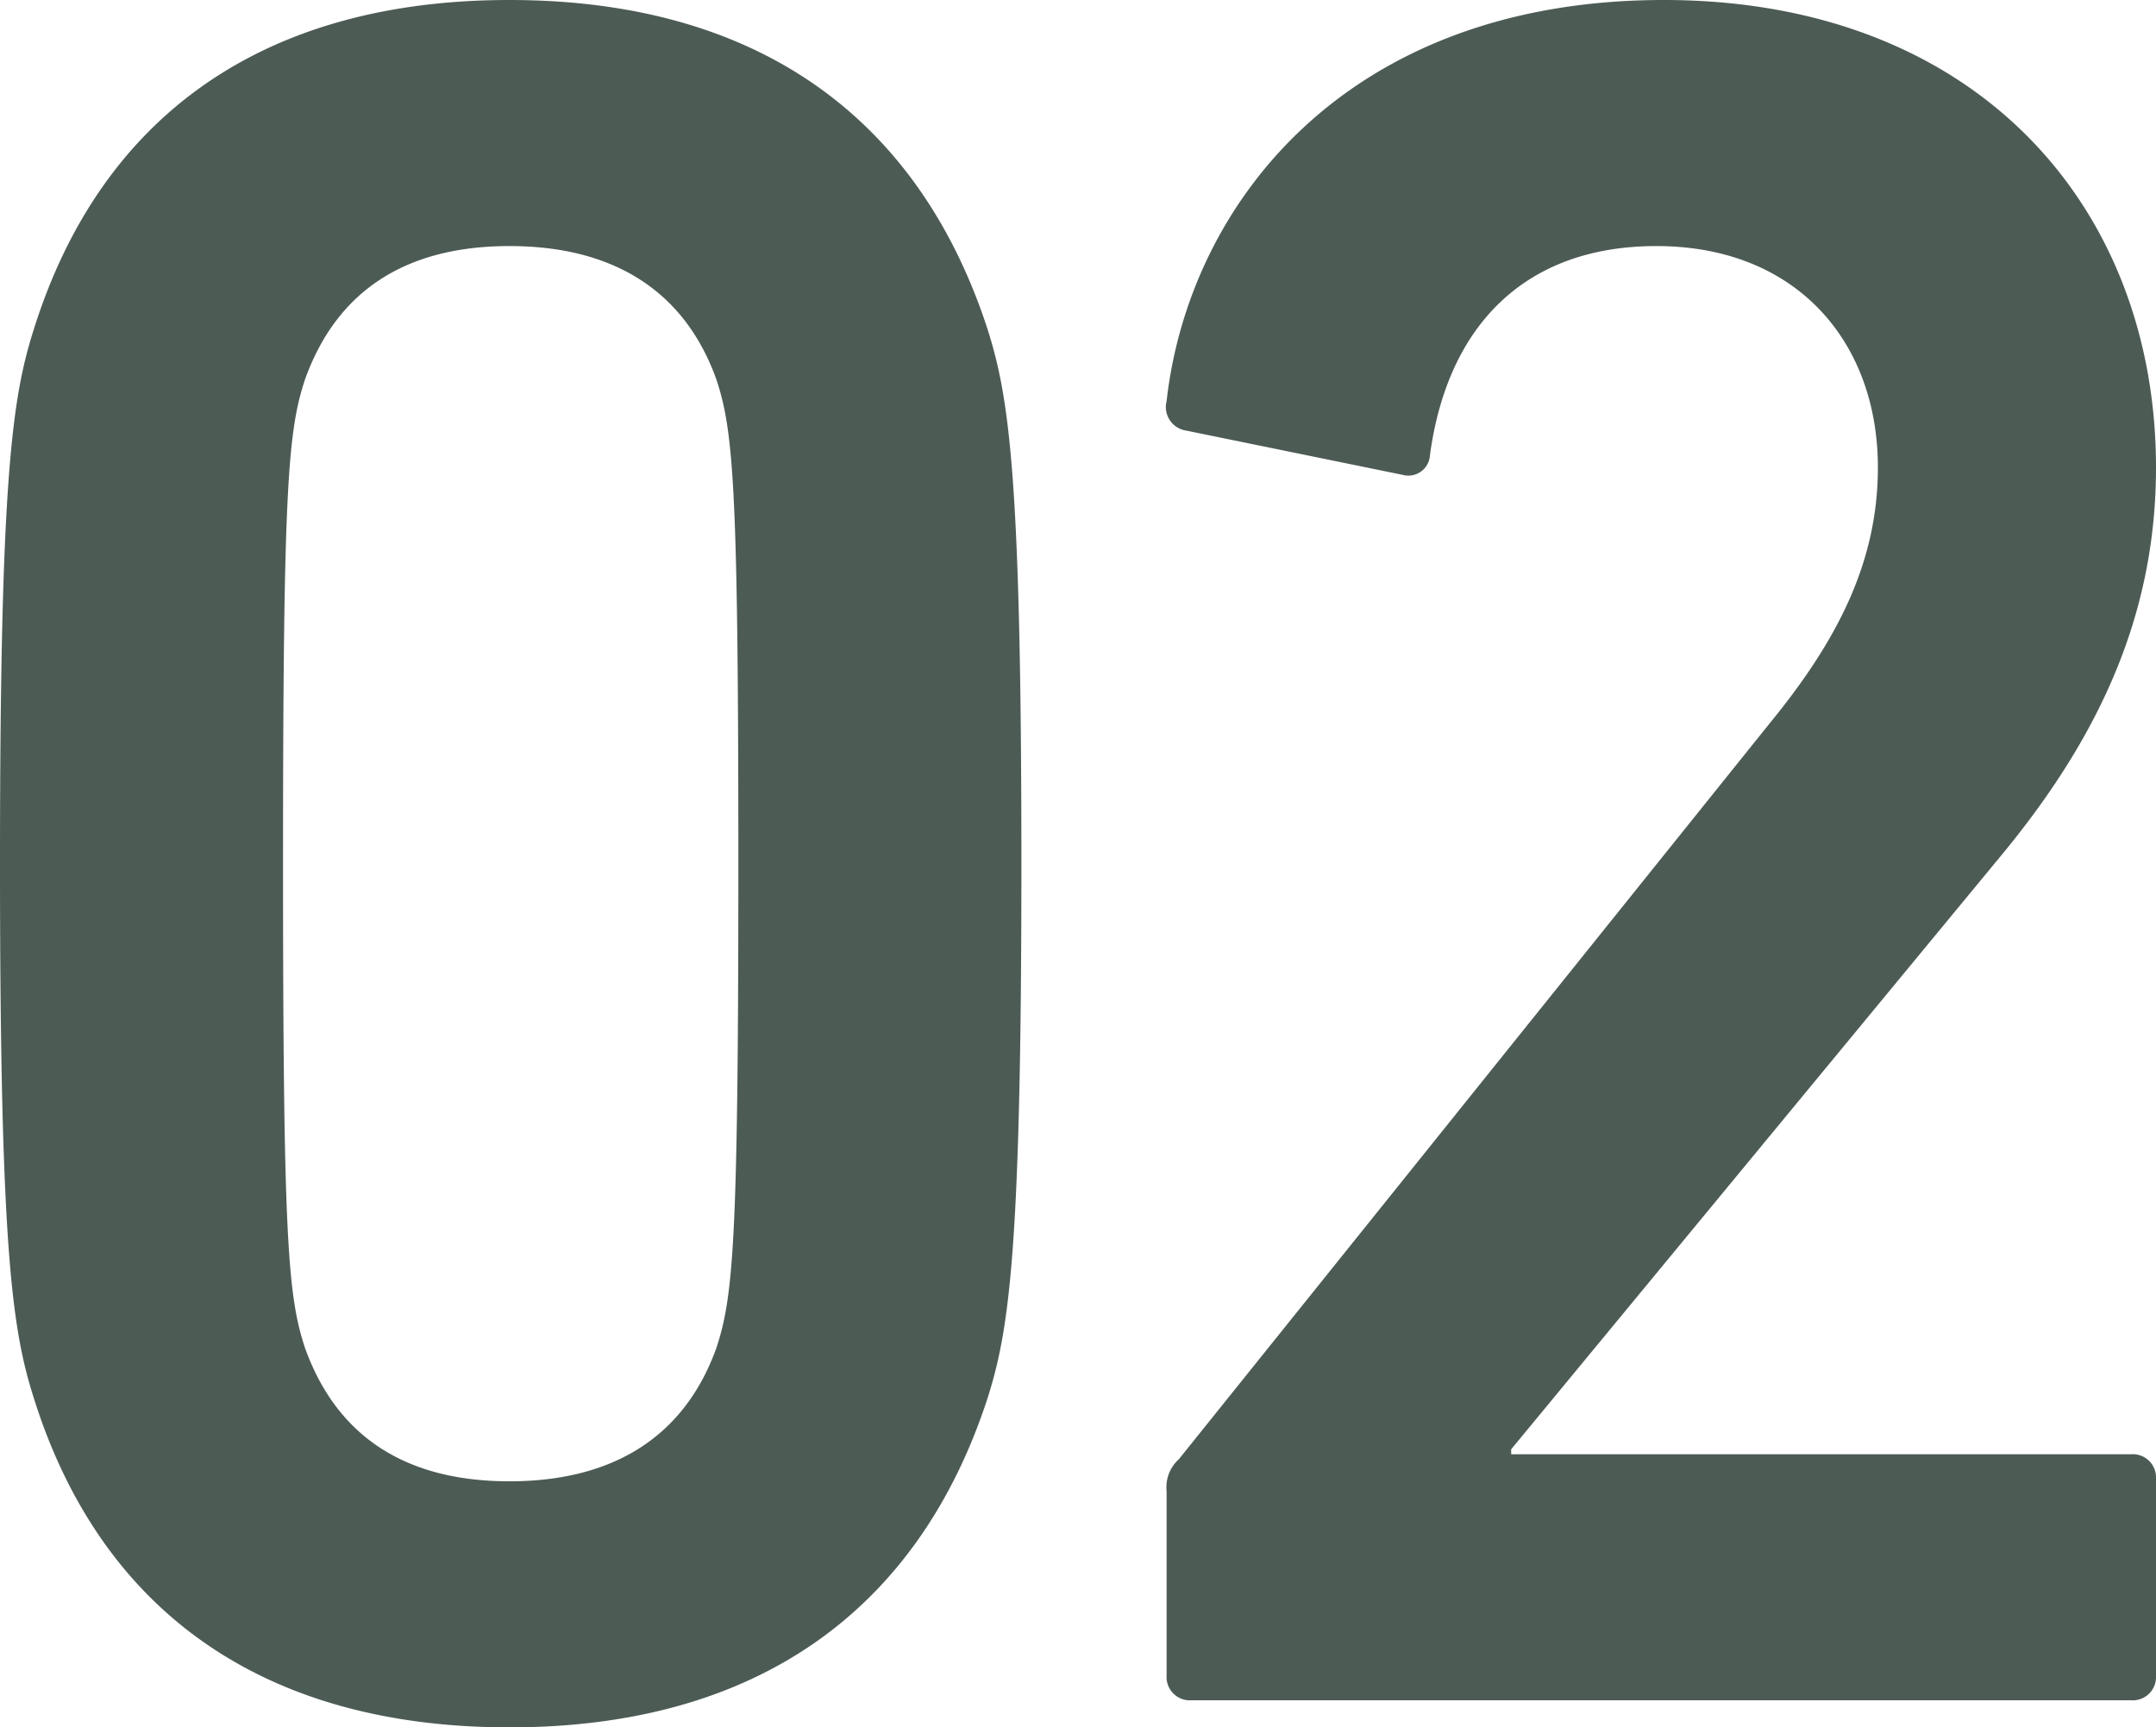 <svg xmlns="http://www.w3.org/2000/svg" width="192.72" height="154.439" viewBox="0 0 192.72 154.439">
  <path id="パス_1288" data-name="パス 1288" d="M-94.16-26.84C-88.22-8.14-73.92,2.42-51.7,2.42S-15.18-8.14-9.02-26.84C-7.04-33-5.94-40.04-5.94-74.8s-1.1-41.8-3.08-47.96c-6.16-18.7-20.46-29.26-42.68-29.26s-36.52,10.56-42.46,29.26c-1.98,6.16-3.08,13.2-3.08,47.96S-96.14-33-94.16-26.84Zm24.2-4.62c-1.54-4.62-1.98-9.68-1.98-43.34s.44-38.72,1.98-43.34c2.86-7.92,9.02-11.88,18.26-11.88s15.62,3.96,18.48,11.88c1.54,4.62,1.98,9.68,1.98,43.34s-.44,38.72-1.98,43.34c-2.86,7.92-9.24,11.88-18.48,11.88S-67.1-23.54-69.96-31.46ZM7.04-2.2A2.079,2.079,0,0,0,9.24,0H93.28a2.079,2.079,0,0,0,2.2-2.2V-19.8a2.079,2.079,0,0,0-2.2-2.2H37.84v-.44L81.4-75.24C90.2-85.8,95.48-96.8,95.48-110.22c0-23.32-16.06-41.8-44-41.8-28.38,0-42.46,18.26-44.44,35.86a2.129,2.129,0,0,0,1.76,2.64l19.36,3.96a1.932,1.932,0,0,0,2.42-1.76c1.54-11.44,8.36-18.7,20.24-18.7,12.54,0,19.8,8.58,19.8,19.8,0,8.58-3.74,15.62-9.68,22.88L8.14-21.56a3.378,3.378,0,0,0-1.1,2.86Z" transform="translate(97.24 152.02)" fill="#4d5b55"/>
</svg>
